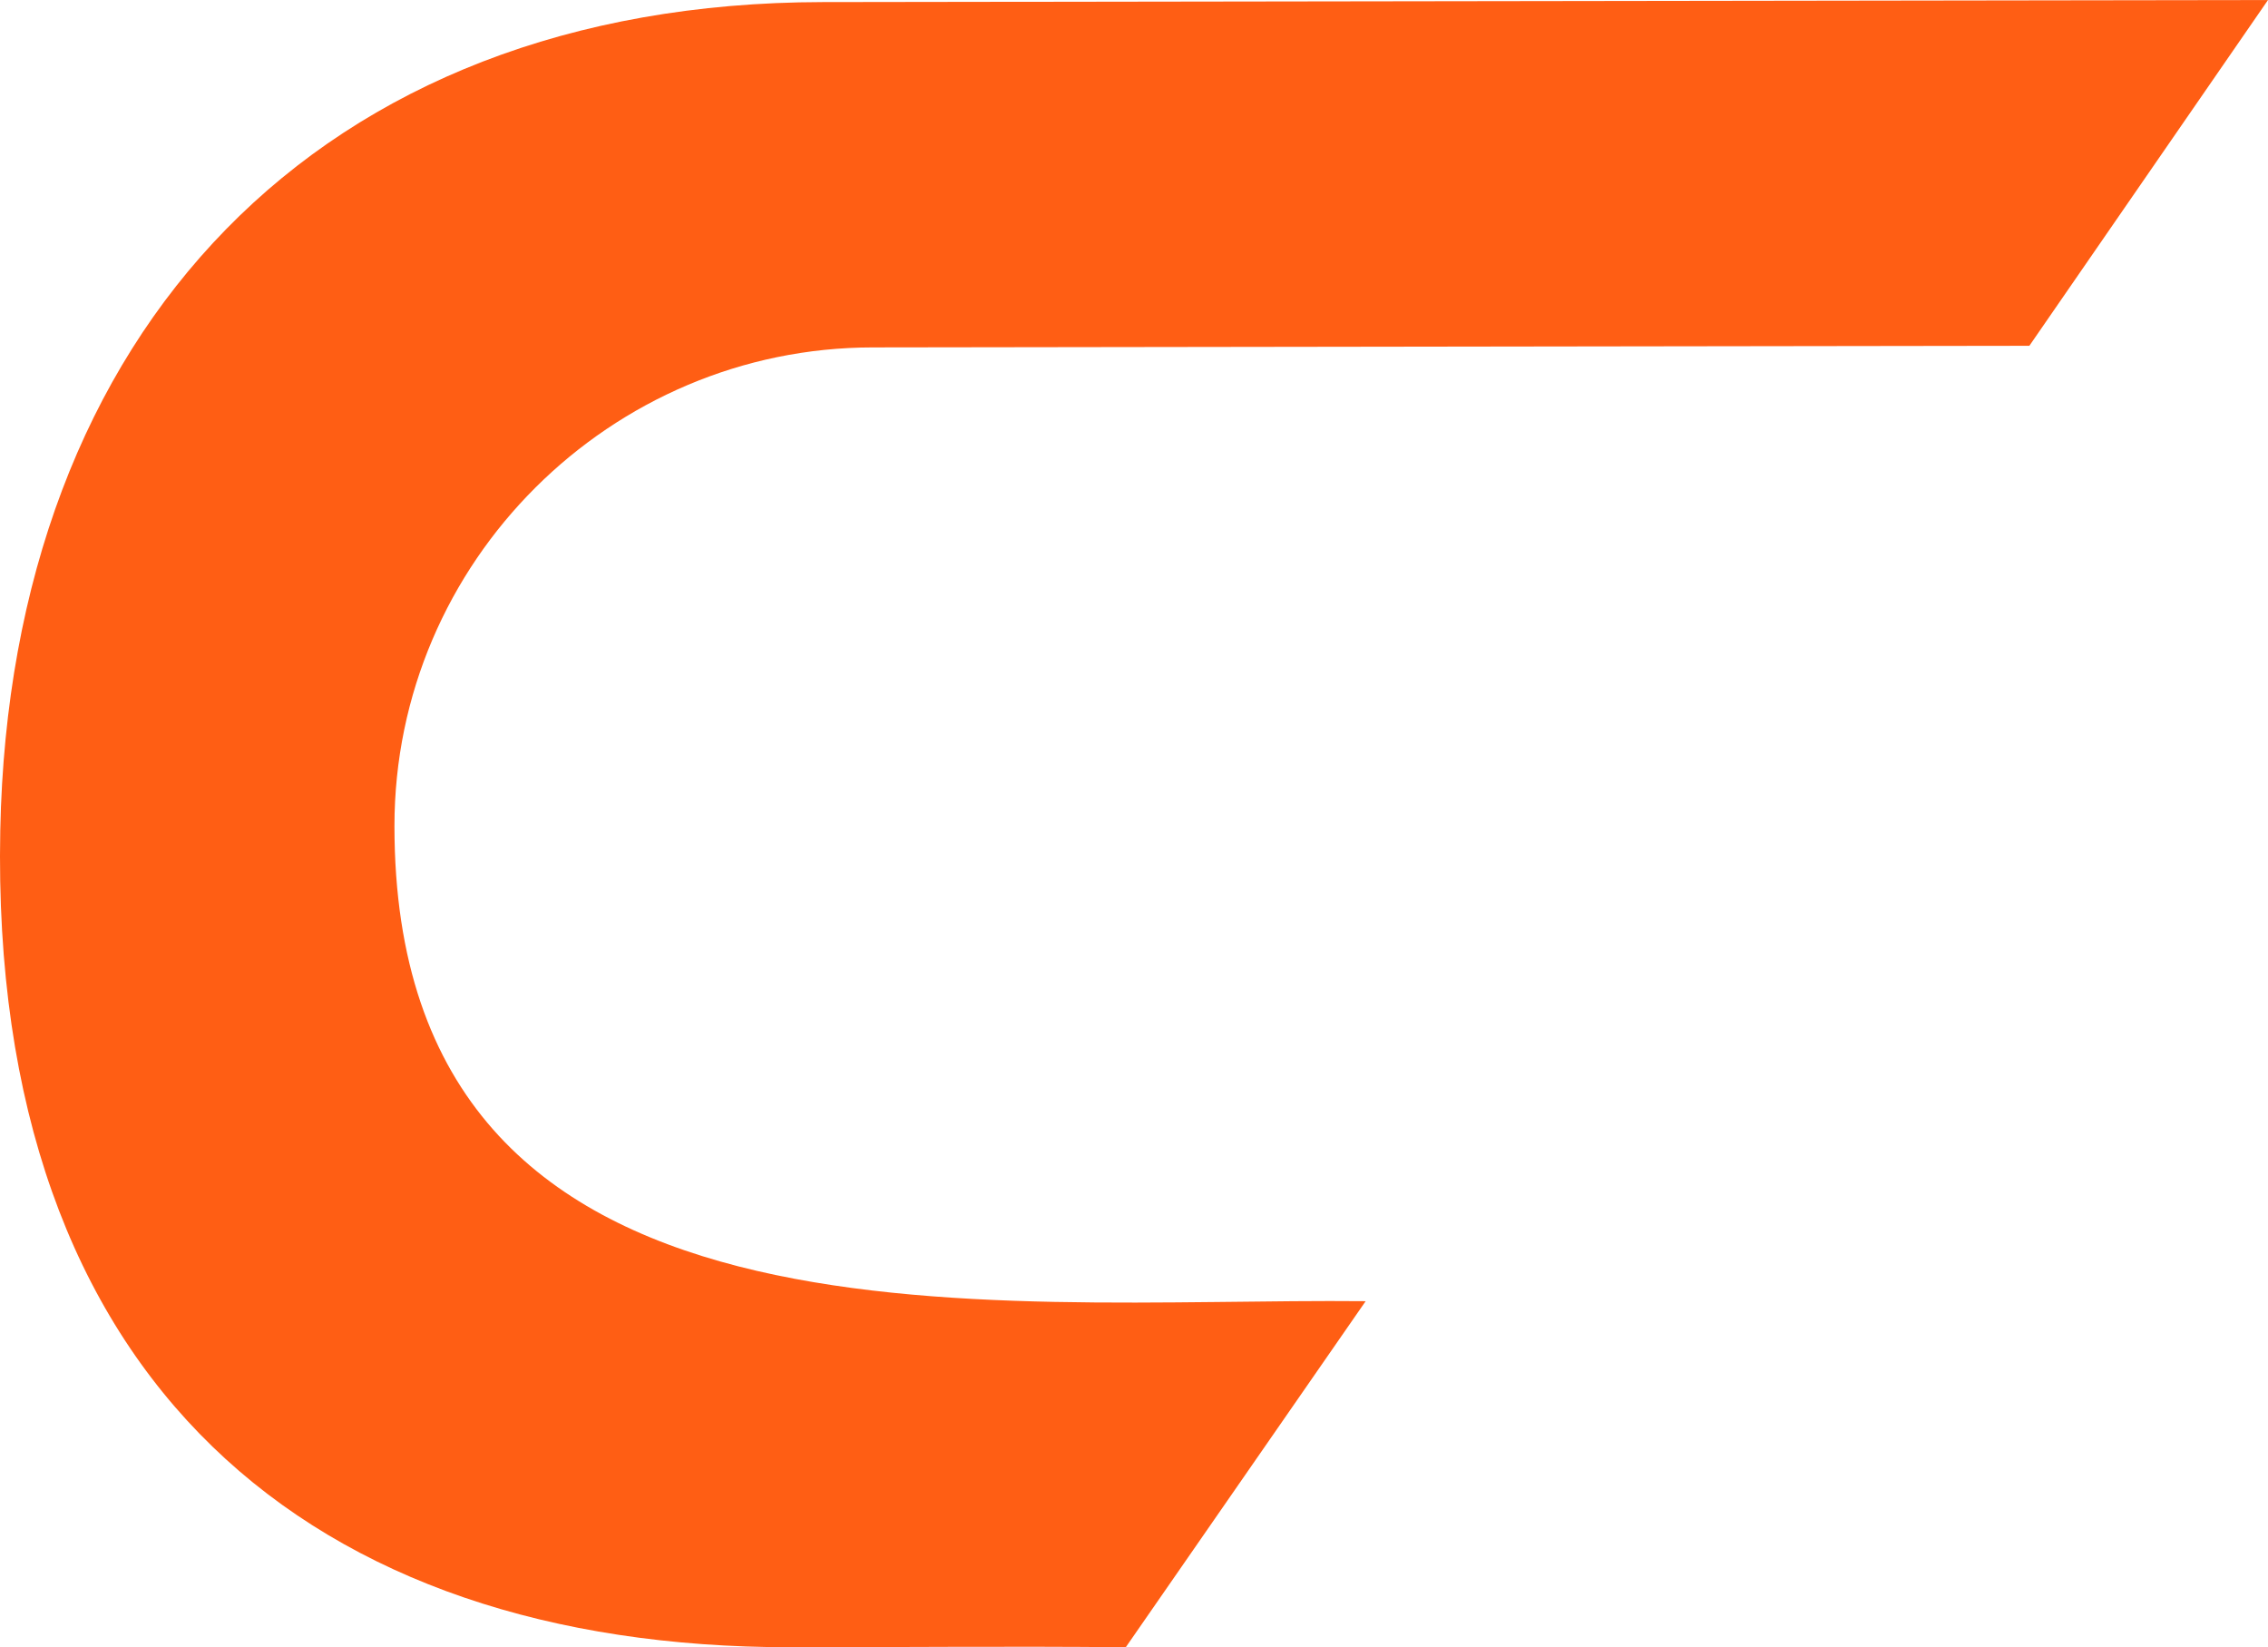 <?xml version="1.0" encoding="UTF-8"?>
<!DOCTYPE svg PUBLIC "-//W3C//DTD SVG 1.1//EN" "http://www.w3.org/Graphics/SVG/1.1/DTD/svg11.dtd">
<!-- Creator: CorelDRAW (Zkušební verze) -->
<svg xmlns="http://www.w3.org/2000/svg" xml:space="preserve" width="43.349mm" height="31.476mm" version="1.1" style="shape-rendering:geometricPrecision; text-rendering:geometricPrecision; image-rendering:optimizeQuality; fill-rule:evenodd; clip-rule:evenodd"
viewBox="0 0 4319.81 3136.59"
 xmlns:xlink="http://www.w3.org/1999/xlink"
 xmlns:xodm="http://www.corel.com/coreldraw/odm/2003">
 <defs>
  <style type="text/css">
   <![CDATA[
    .fil0 {fill:#FF5E14}
   ]]>
  </style>
 </defs>
 <g id="Vrstva_x0020_1">
  <path class="fil0" d="M2601.14 2477.66c-720.27,-7.17 -1849.84,131.76 -1849.84,-904.77 0,-503.75 412.59,-911.38 911.38,-911.38l2202.6 -3.08 454.53 -658.42 -2753.23 3.93c-959.83,1.39 -1547.05,625.99 -1566.05,1576.77 -21.09,1055.32 596.94,1555.85 1503.92,1555.89 233.18,0 403.81,-2.1 639.8,0l456.89 -658.93z"/>
 </g>
</svg>
